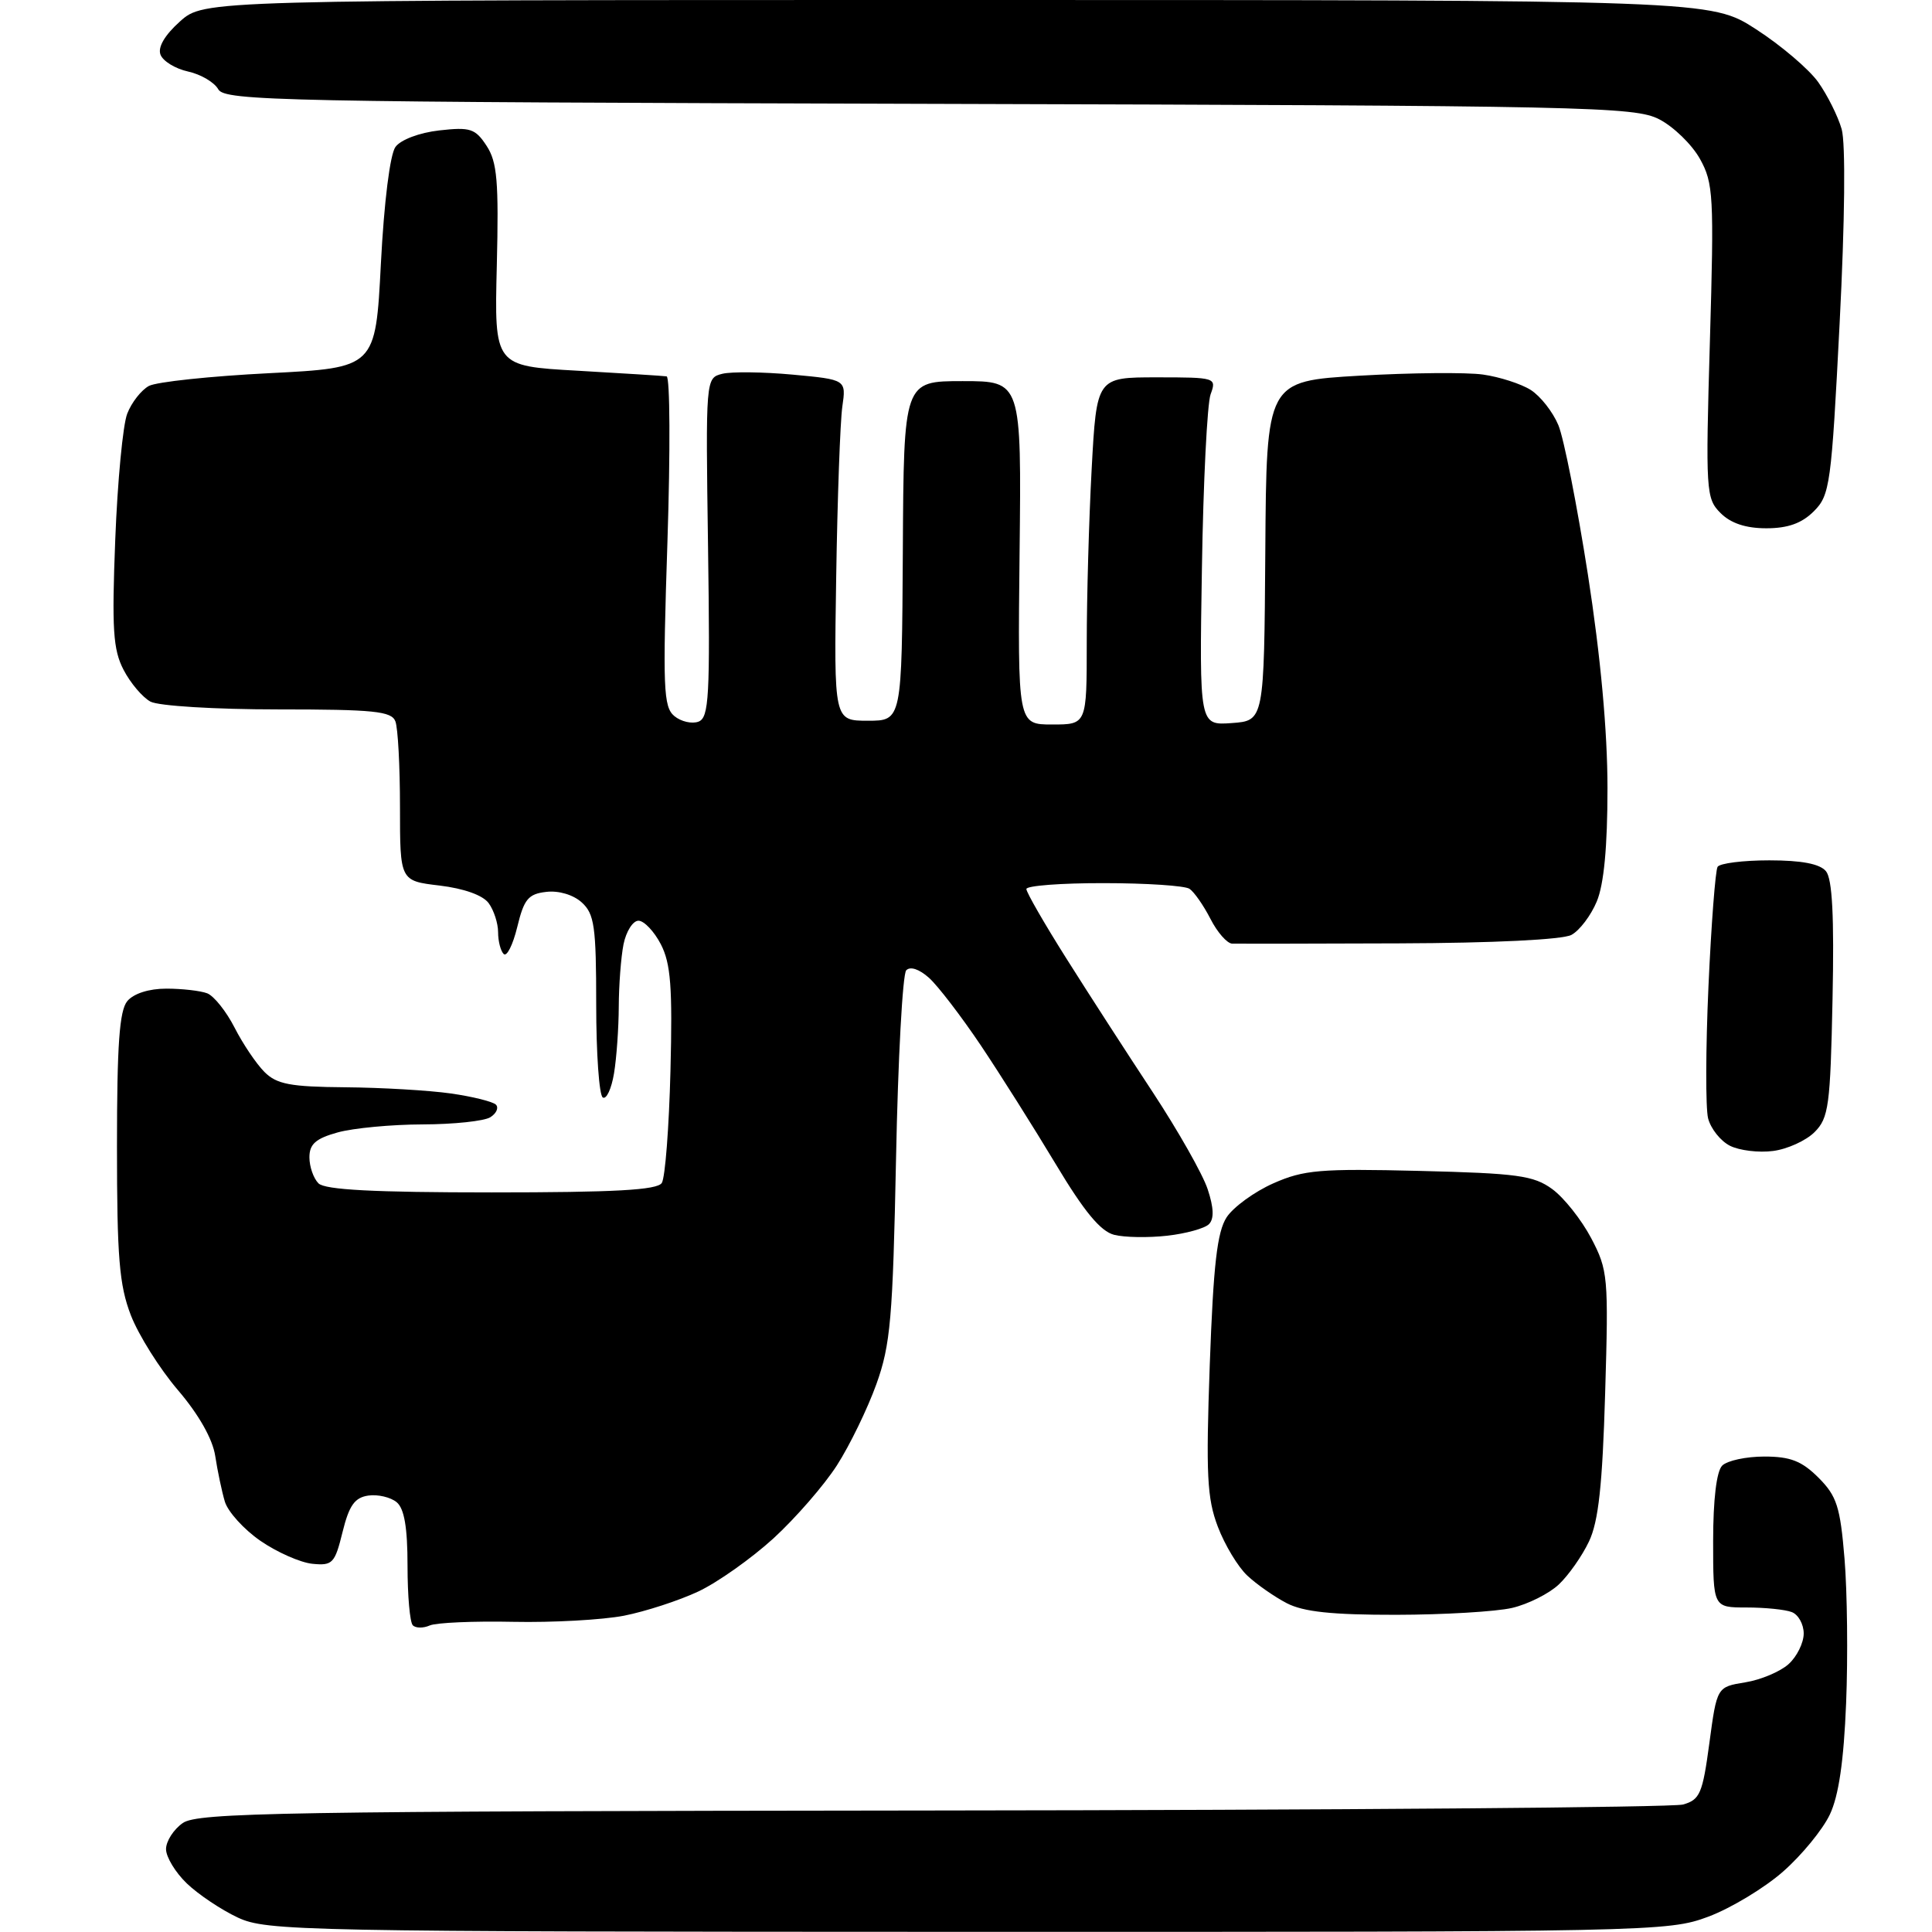 <?xml version="1.0" encoding="UTF-8" standalone="no"?>
<svg 
  version="1.1" 
  xmlns="http://www.w3.org/2000/svg" 
  xmlns:xlink="http://www.w3.org/1999/xlink" 
  xmlns:svg="http://www.w3.org/2000/svg"
  xmlns:rdf="http://www.w3.org/1999/02/22-rdf-syntax-ns#"
  xmlns:cc="http://creativecommons.org/ns#"
  xmlns:dc="http://purl.org/dc/elements/1.1/"
  viewBox="0 0 256 256"
  width="256"
  height="256"
>
<style>svg {background-color: white; }</style>"
<path stroke="none" fill="black" fill-rule="evenodd" d="M128.21,255.98C39.65,255.96 35.32,255.87 31.50,254.08C29.30,253.05 26.26,251.01 24.75,249.56C23.24,248.11 22.00,246.06 22.00,245.02C22.00,243.97 23.00,242.41 24.22,241.56C26.19,240.18 37.38,239.99 123.47,239.90C176.84,239.85 221.62,239.49 223.00,239.11C225.25,238.48 225.60,237.67 226.50,230.97C227.50,223.53 227.50,223.53 231.25,222.92C233.31,222.59 235.89,221.50 237.00,220.50C238.10,219.51 239.00,217.68 239.00,216.45C239.00,215.22 238.29,213.94 237.42,213.61C236.55,213.27 233.85,213.00 231.42,213.00C227.00,213.00 227.00,213.00 227.00,204.20C227.00,198.69 227.45,194.95 228.20,194.20C228.86,193.54 231.37,193.00 233.78,193.00C237.24,193.00 238.74,193.59 240.96,195.80C243.39,198.24 243.84,199.64 244.41,206.55C244.77,210.92 244.87,219.53 244.62,225.67C244.31,233.36 243.64,237.96 242.46,240.44C241.52,242.43 238.73,245.83 236.27,247.99C233.81,250.16 229.35,252.85 226.36,253.97C221.04,255.96 219.01,256.00 128.21,255.98zM56.95,215.38C56.09,215.76 55.08,215.75 54.70,215.36C54.31,214.98 54.00,211.42 54.00,207.46C54.00,202.39 53.57,199.89 52.56,199.05C51.76,198.39 50.07,197.99 48.81,198.17C47.00,198.43 46.26,199.47 45.39,203.00C44.37,207.15 44.07,207.48 41.39,207.21C39.80,207.05 36.70,205.68 34.51,204.17C32.32,202.66 30.19,200.31 29.79,198.96C29.39,197.61 28.82,194.89 28.52,192.93C28.18,190.68 26.34,187.43 23.58,184.20C21.16,181.37 18.36,176.91 17.34,174.28C15.80,170.29 15.50,166.61 15.50,151.90C15.50,138.46 15.82,133.91 16.87,132.65C17.71,131.65 19.73,131.00 22.04,131.00C24.13,131.00 26.57,131.28 27.46,131.62C28.35,131.97 29.98,134.01 31.08,136.16C32.18,138.32 33.96,140.96 35.04,142.04C36.67,143.67 38.46,144.01 45.75,144.07C50.56,144.11 56.86,144.48 59.74,144.89C62.62,145.30 65.30,145.97 65.71,146.37C66.11,146.78 65.78,147.53 64.97,148.04C64.16,148.55 60.12,148.98 56.00,148.99C51.88,149.00 46.81,149.48 44.75,150.05C41.83,150.86 41.00,151.60 41.00,153.35C41.00,154.59 41.54,156.14 42.20,156.80C43.06,157.66 49.56,158.00 65.14,158.00C81.44,158.00 87.08,157.69 87.69,156.75C88.14,156.06 88.65,149.37 88.84,141.88C89.12,130.80 88.88,127.68 87.57,125.13C86.68,123.41 85.34,122.00 84.60,122.00C83.86,122.00 82.97,123.41 82.62,125.12C82.28,126.84 82.00,130.56 81.99,133.38C81.98,136.19 81.70,140.18 81.36,142.23C81.02,144.28 80.35,145.72 79.87,145.42C79.39,145.12 79.00,139.58 79.00,133.10C79.00,122.76 78.76,121.10 77.09,119.58C75.97,118.56 74.02,117.98 72.38,118.18C70.00,118.45 69.43,119.14 68.54,122.83C67.96,125.21 67.15,126.82 66.74,126.41C66.33,126.00 66.00,124.70 66.00,123.52C66.00,122.35 65.44,120.61 64.75,119.67C63.98,118.62 61.48,117.73 58.25,117.34C53.00,116.72 53.00,116.72 53.00,106.94C53.00,101.56 52.73,96.45 52.39,95.58C51.88,94.24 49.55,94.00 36.83,94.00C28.48,94.00 21.02,93.54 19.94,92.97C18.89,92.40 17.28,90.51 16.37,88.75C14.98,86.07 14.81,83.35 15.27,71.53C15.57,63.81 16.28,56.29 16.86,54.81C17.43,53.33 18.73,51.68 19.73,51.14C20.74,50.60 27.91,49.84 35.66,49.45C49.76,48.73 49.76,48.73 50.47,34.93C50.89,26.76 51.68,20.46 52.40,19.47C53.10,18.51 55.57,17.58 58.21,17.28C62.31,16.82 62.98,17.03 64.48,19.33C65.88,21.47 66.10,24.04 65.83,35.19C65.50,48.50 65.50,48.50 76.50,49.12C82.55,49.47 87.87,49.80 88.33,49.87C88.78,49.94 88.83,59.79 88.44,71.76C87.80,91.18 87.90,93.67 89.35,94.88C90.24,95.62 91.69,95.95 92.56,95.62C93.95,95.08 94.10,92.30 93.82,72.55C93.50,50.09 93.50,50.09 95.71,49.53C96.93,49.23 101.12,49.28 105.03,49.64C112.13,50.30 112.13,50.30 111.61,53.90C111.33,55.88 110.96,66.05 110.80,76.50C110.50,95.50 110.50,95.50 115.00,95.50C119.50,95.50 119.50,95.50 119.63,73.00C119.75,50.50 119.75,50.50 127.55,50.50C135.35,50.50 135.35,50.50 135.10,73.25C134.85,96.00 134.85,96.00 139.42,96.00C144.00,96.00 144.00,96.00 144.00,85.16C144.00,79.19 144.29,68.84 144.65,62.16C145.31,50.00 145.31,50.00 153.27,50.00C161.10,50.00 161.22,50.04 160.41,52.25C159.96,53.49 159.44,63.86 159.26,75.31C158.92,96.12 158.92,96.12 163.21,95.81C167.50,95.50 167.50,95.50 167.66,73.00C167.81,50.50 167.81,50.50 180.16,49.78C186.95,49.39 194.30,49.32 196.50,49.63C198.70,49.94 201.55,50.86 202.83,51.67C204.12,52.49 205.76,54.58 206.49,56.33C207.22,58.07 208.98,67.00 210.41,76.16C212.09,87.00 213.00,96.89 213.00,104.45C213.00,112.20 212.53,117.19 211.58,119.45C210.81,121.31 209.29,123.31 208.22,123.88C207.05,124.51 197.84,124.96 185.38,125.00C173.90,125.04 163.95,125.06 163.28,125.04C162.60,125.02 161.30,123.54 160.39,121.75C159.47,119.96 158.22,118.17 157.61,117.77C157.00,117.36 151.89,117.02 146.25,117.02C140.61,117.01 136.00,117.36 136.00,117.80C136.00,118.24 138.40,122.41 141.33,127.05C144.26,131.70 149.40,139.65 152.75,144.73C156.09,149.81 159.37,155.59 160.02,157.57C160.84,160.03 160.89,161.51 160.19,162.21C159.63,162.77 157.14,163.46 154.65,163.74C152.16,164.02 149.00,163.97 147.63,163.62C145.84,163.17 143.65,160.53 139.89,154.25C137.00,149.44 132.53,142.35 129.95,138.50C127.36,134.65 124.28,130.63 123.10,129.57C121.80,128.41 120.61,128.01 120.08,128.57C119.60,129.08 118.99,140.30 118.73,153.50C118.30,174.71 118.00,178.19 116.12,183.42C114.95,186.67 112.60,191.51 110.90,194.16C109.20,196.81 105.41,201.16 102.49,203.84C99.56,206.51 95.07,209.69 92.51,210.89C89.95,212.09 85.52,213.53 82.68,214.09C79.83,214.64 73.22,215.01 68.00,214.90C62.77,214.79 57.80,215.01 56.95,215.38zM185.00,213.97C176.50,213.98 172.72,213.58 170.50,212.43C168.85,211.57 166.50,209.93 165.28,208.78C164.05,207.64 162.29,204.72 161.37,202.30C159.94,198.54 159.78,195.42 160.30,180.84C160.78,167.54 161.28,163.23 162.54,161.29C163.44,159.93 166.22,157.91 168.72,156.80C172.76,155.01 174.93,154.83 188.07,155.15C201.07,155.47 203.21,155.76 205.68,157.56C207.23,158.69 209.55,161.62 210.84,164.06C213.07,168.31 213.15,169.18 212.69,184.62C212.33,196.81 211.81,201.60 210.55,204.25C209.64,206.18 207.83,208.75 206.54,209.96C205.25,211.17 202.46,212.57 200.35,213.06C198.23,213.55 191.32,213.96 185.00,213.97zM234.94,152.51C233.05,152.76 230.48,152.45 229.23,151.82C227.98,151.19 226.68,149.55 226.33,148.18C225.99,146.81 226.01,138.95 226.38,130.70C226.75,122.46 227.30,115.33 227.59,114.86C227.88,114.39 230.96,114.00 234.44,114.00C238.71,114.00 241.14,114.46 241.95,115.44C242.79,116.46 243.05,121.42 242.82,132.41C242.53,146.53 242.31,148.14 240.44,150.01C239.31,151.14 236.83,152.27 234.94,152.51zM234.05,70.00C231.32,70.00 229.34,69.34 227.98,67.98C226.05,66.05 225.99,65.12 226.57,45.23C227.13,25.97 227.04,24.26 225.25,21.05C224.19,19.15 221.76,16.79 219.86,15.81C216.62,14.13 210.57,14.00 123.13,13.76C37.16,13.52 29.79,13.37 28.92,11.83C28.41,10.91 26.61,9.85 24.93,9.48C23.24,9.11 21.60,8.11 21.27,7.25C20.88,6.26 21.83,4.65 23.85,2.84C27.03,0.00 27.03,0.00 126.86,0.00C226.69,0.00 226.69,0.00 232.69,3.88C235.99,6.01 239.69,9.16 240.92,10.88C242.14,12.60 243.54,15.40 244.03,17.11C244.56,18.97 244.46,29.22 243.76,42.84C242.67,64.22 242.48,65.61 240.35,67.74C238.75,69.34 236.91,70.00 234.05,70.00z" />

</svg>